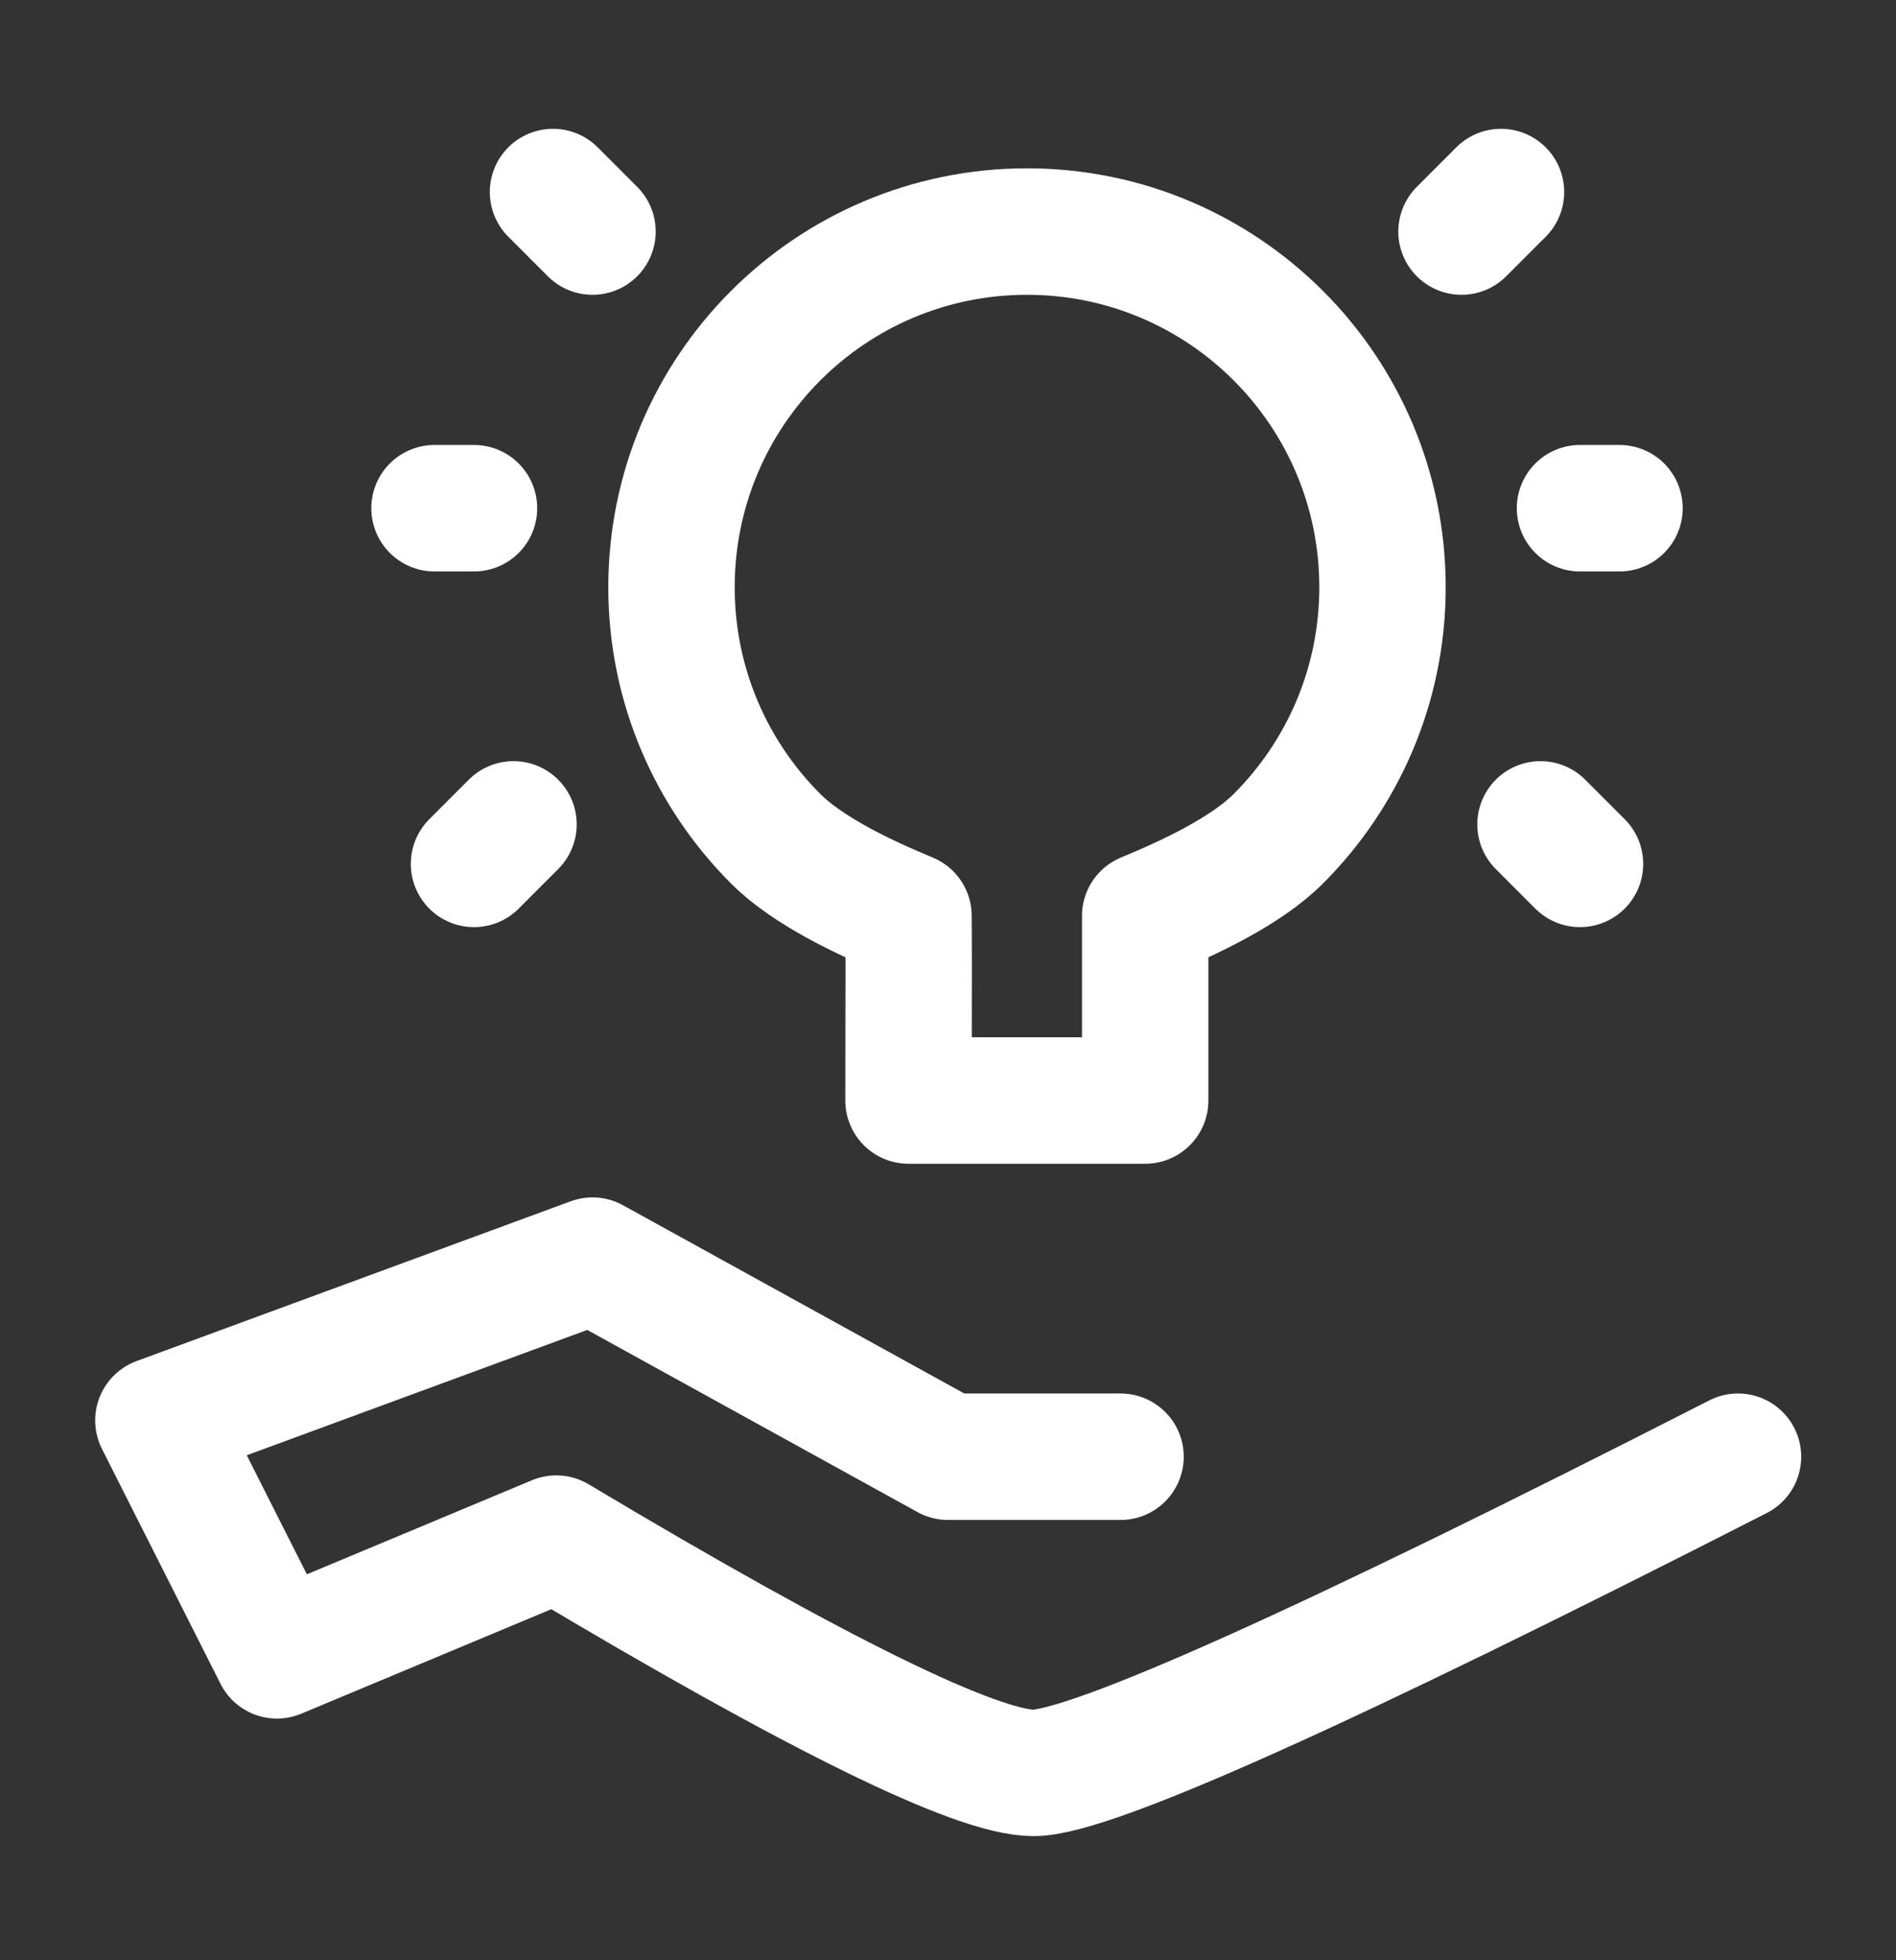<svg width="30" height="31" viewBox="0 0 30 31" fill="none" xmlns="http://www.w3.org/2000/svg">
<rect x="0" y="0" width="30" height="31" fill="#333333" stroke="none"/>
<path d="M17.73 23.037H15L9.375 19.936L2.506 22.463L4.382 26.178L8.802 24.332C12.938 26.802 15.455 28.037 16.354 28.037C17.252 28.037 20.968 26.37 27.5 23.037" stroke="white" stroke-width="2" stroke-linecap="round" stroke-linejoin="round"/>
<path fill-rule="evenodd" clip-rule="evenodd" d="M18.12 17.404C18.12 15.597 18.12 14.624 18.12 14.485C18.808 14.2 19.709 13.782 20.227 13.264C21.245 12.246 21.875 10.84 21.875 9.287C21.875 6.18 19.357 3.662 16.25 3.662C13.143 3.662 10.625 6.18 10.625 9.287C10.625 10.84 11.255 12.246 12.273 13.264C12.791 13.782 13.688 14.2 14.375 14.485C14.379 14.694 14.379 15.668 14.375 17.404H18.12Z" stroke="white" stroke-width="2" stroke-linejoin="round"/>
<path d="M7.5 13.662L8.125 13.037" stroke="white" stroke-width="2" stroke-linecap="round"/>
<path d="M25 13.662L24.375 13.037" stroke="white" stroke-width="2" stroke-linecap="round"/>
<path d="M9.375 3.662L8.75 3.037" stroke="white" stroke-width="2" stroke-linecap="round"/>
<path d="M23.125 3.662L23.75 3.037" stroke="white" stroke-width="2" stroke-linecap="round"/>
<path d="M25.625 8.037H25" stroke="white" stroke-width="2" stroke-linecap="round"/>
<path d="M7.5 8.037H6.875" stroke="white" stroke-width="2" stroke-linecap="round"/>
</svg>
